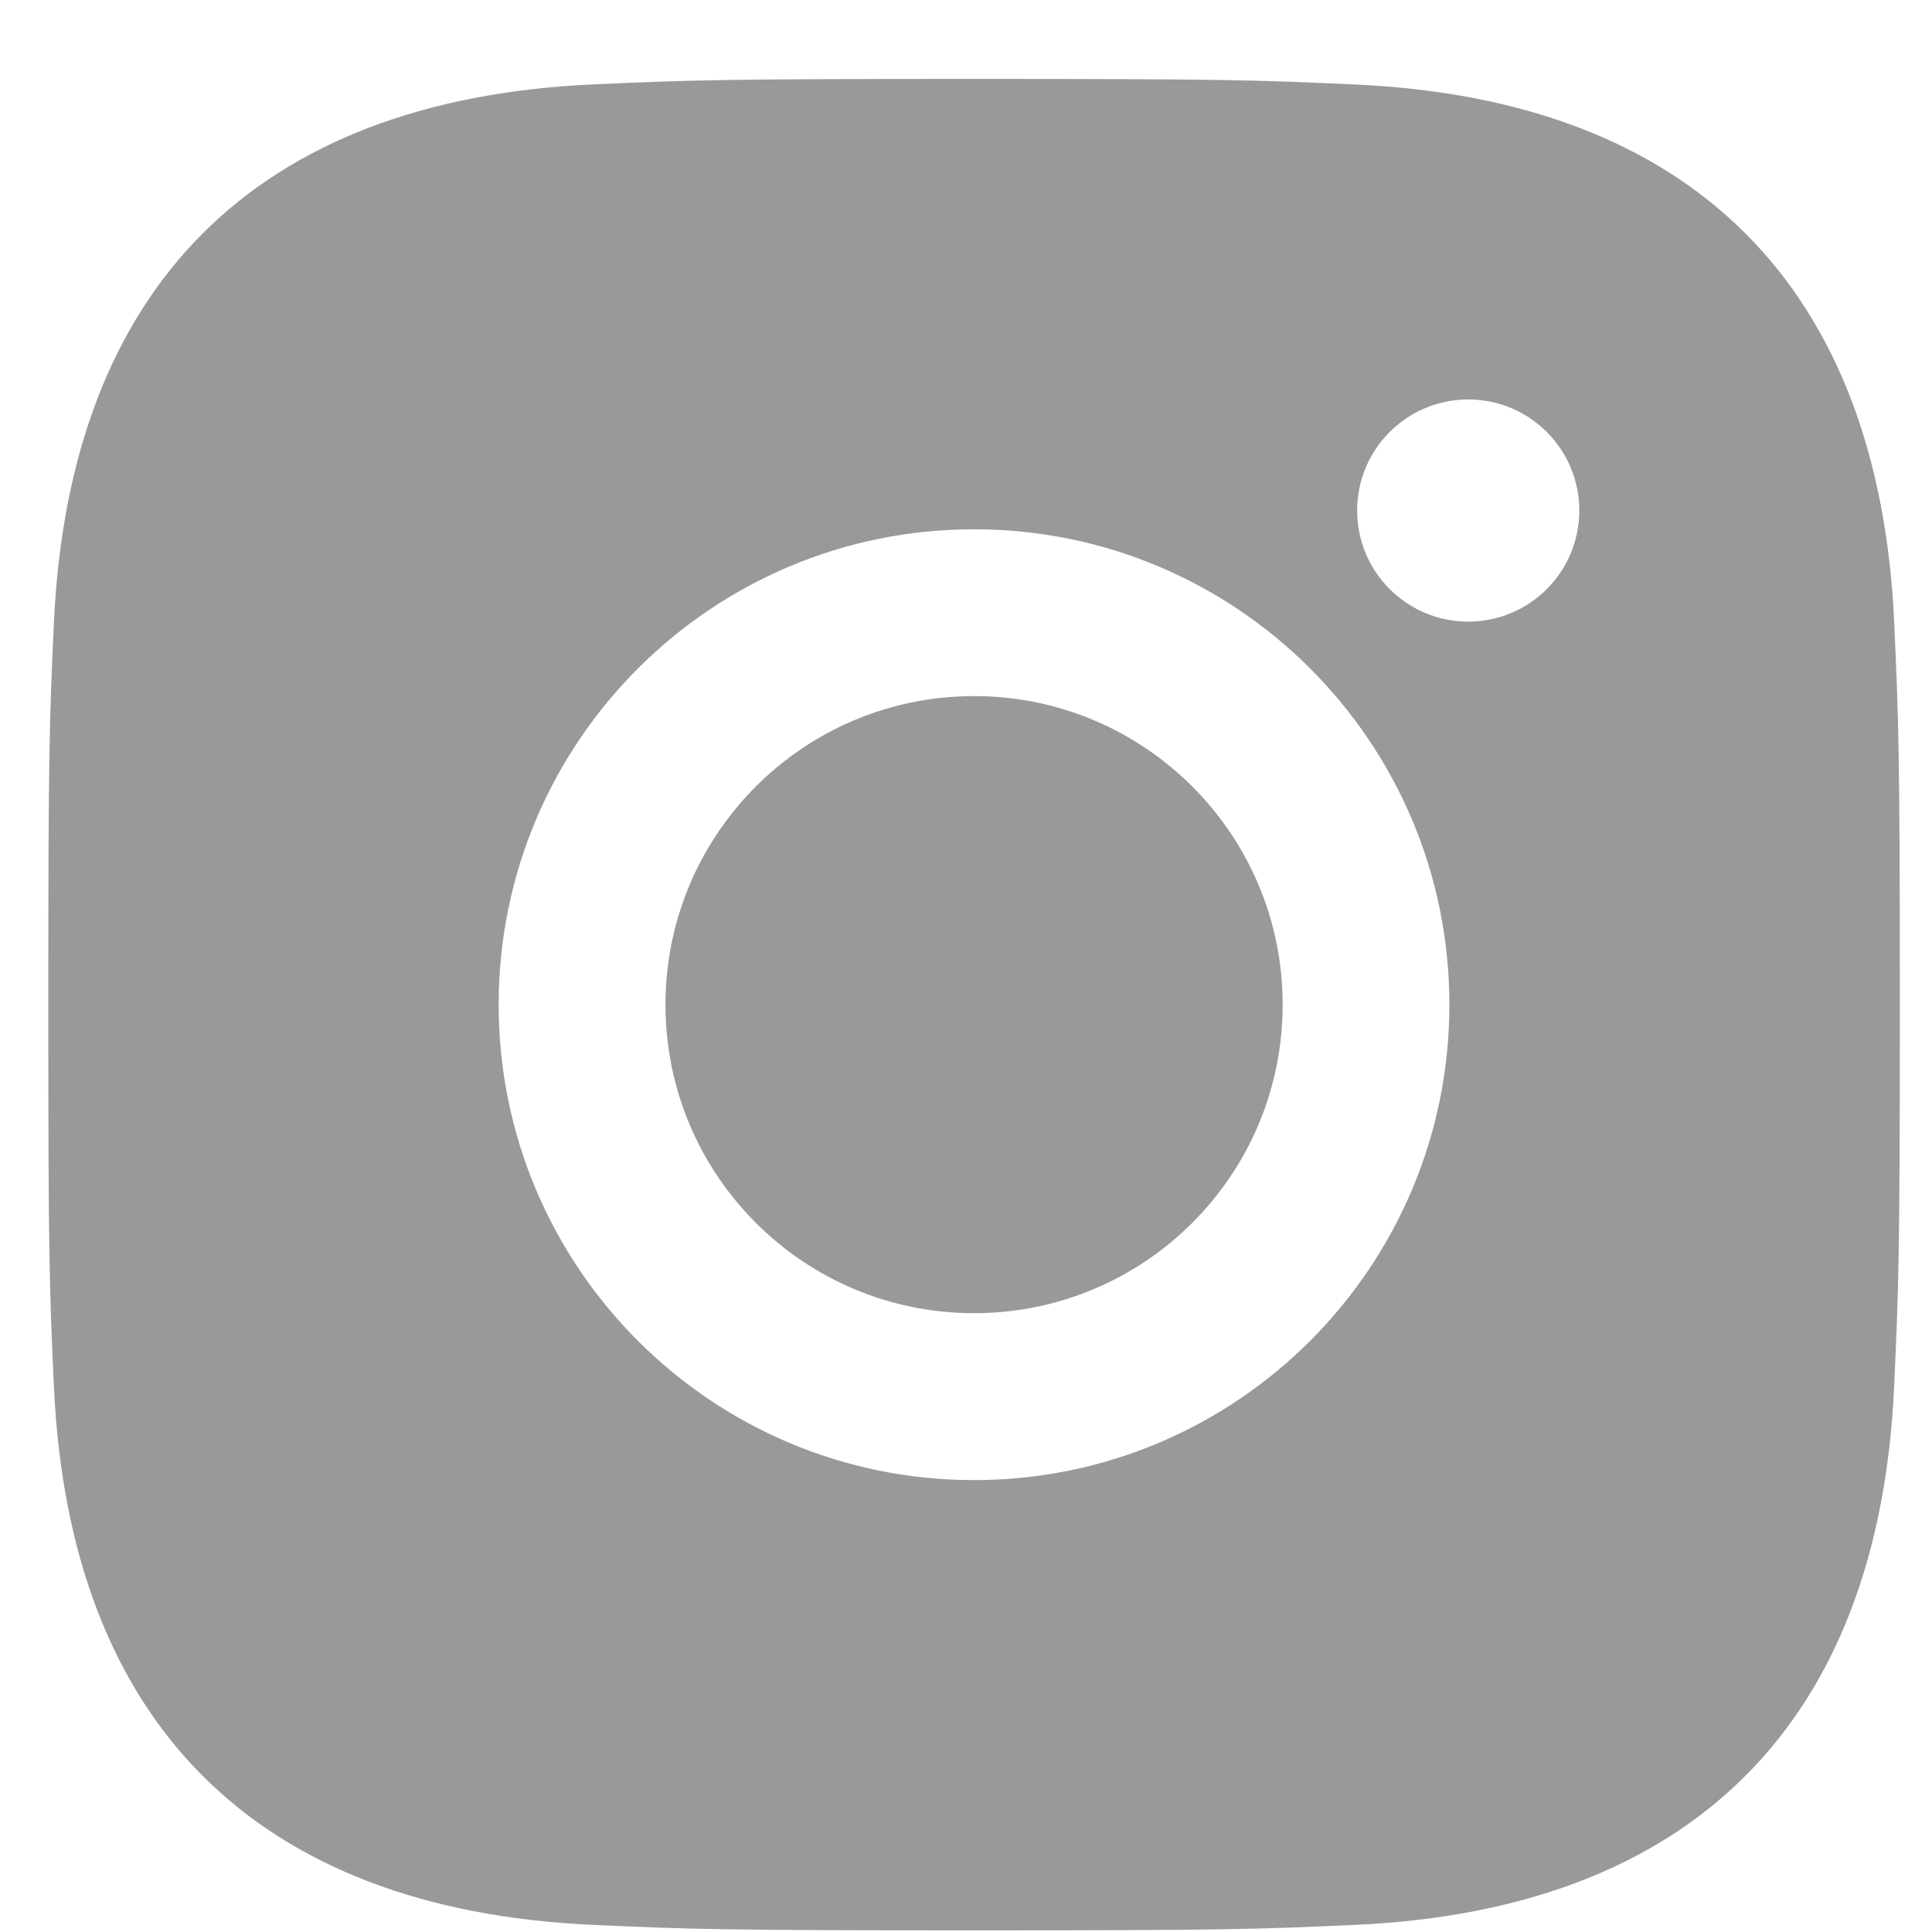 <svg width="20" height="20" viewBox="0 0 20 20" fill="none" xmlns="http://www.w3.org/2000/svg">
<path fill-rule="evenodd" clip-rule="evenodd" d="M6.133 0.874C7.155 0.828 7.481 0.817 10.083 0.817C12.686 0.817 13.013 0.828 14.036 0.875C17.519 1.035 19.453 2.972 19.609 6.449C19.655 7.471 19.667 7.797 19.667 10.4C19.667 13.003 19.655 13.329 19.608 14.351C19.451 17.835 17.512 19.766 14.035 19.926C13.013 19.972 12.686 19.983 10.083 19.983C7.481 19.983 7.155 19.972 6.132 19.926C2.648 19.766 0.717 17.832 0.558 14.351C0.511 13.329 0.5 13.003 0.5 10.4C0.5 7.797 0.511 7.471 0.558 6.448C0.718 2.965 2.652 1.034 6.133 0.874ZM5.162 10.4C5.162 7.682 7.366 5.479 10.083 5.479C12.801 5.479 15.004 7.682 15.004 10.4C15.004 13.118 12.801 15.322 10.083 15.322C7.366 15.322 5.162 13.118 5.162 10.4ZM6.889 10.4C6.889 12.165 8.319 13.594 10.083 13.594C11.848 13.594 13.278 12.165 13.278 10.4C13.278 8.636 11.848 7.206 10.083 7.206C8.319 7.206 6.889 8.636 6.889 10.4ZM14.049 5.285C14.049 4.65 14.564 4.135 15.199 4.135C15.834 4.135 16.349 4.65 16.349 5.285C16.349 5.92 15.834 6.435 15.199 6.435C14.564 6.435 14.049 5.92 14.049 5.285Z" fill="#999999"/>
</svg>
